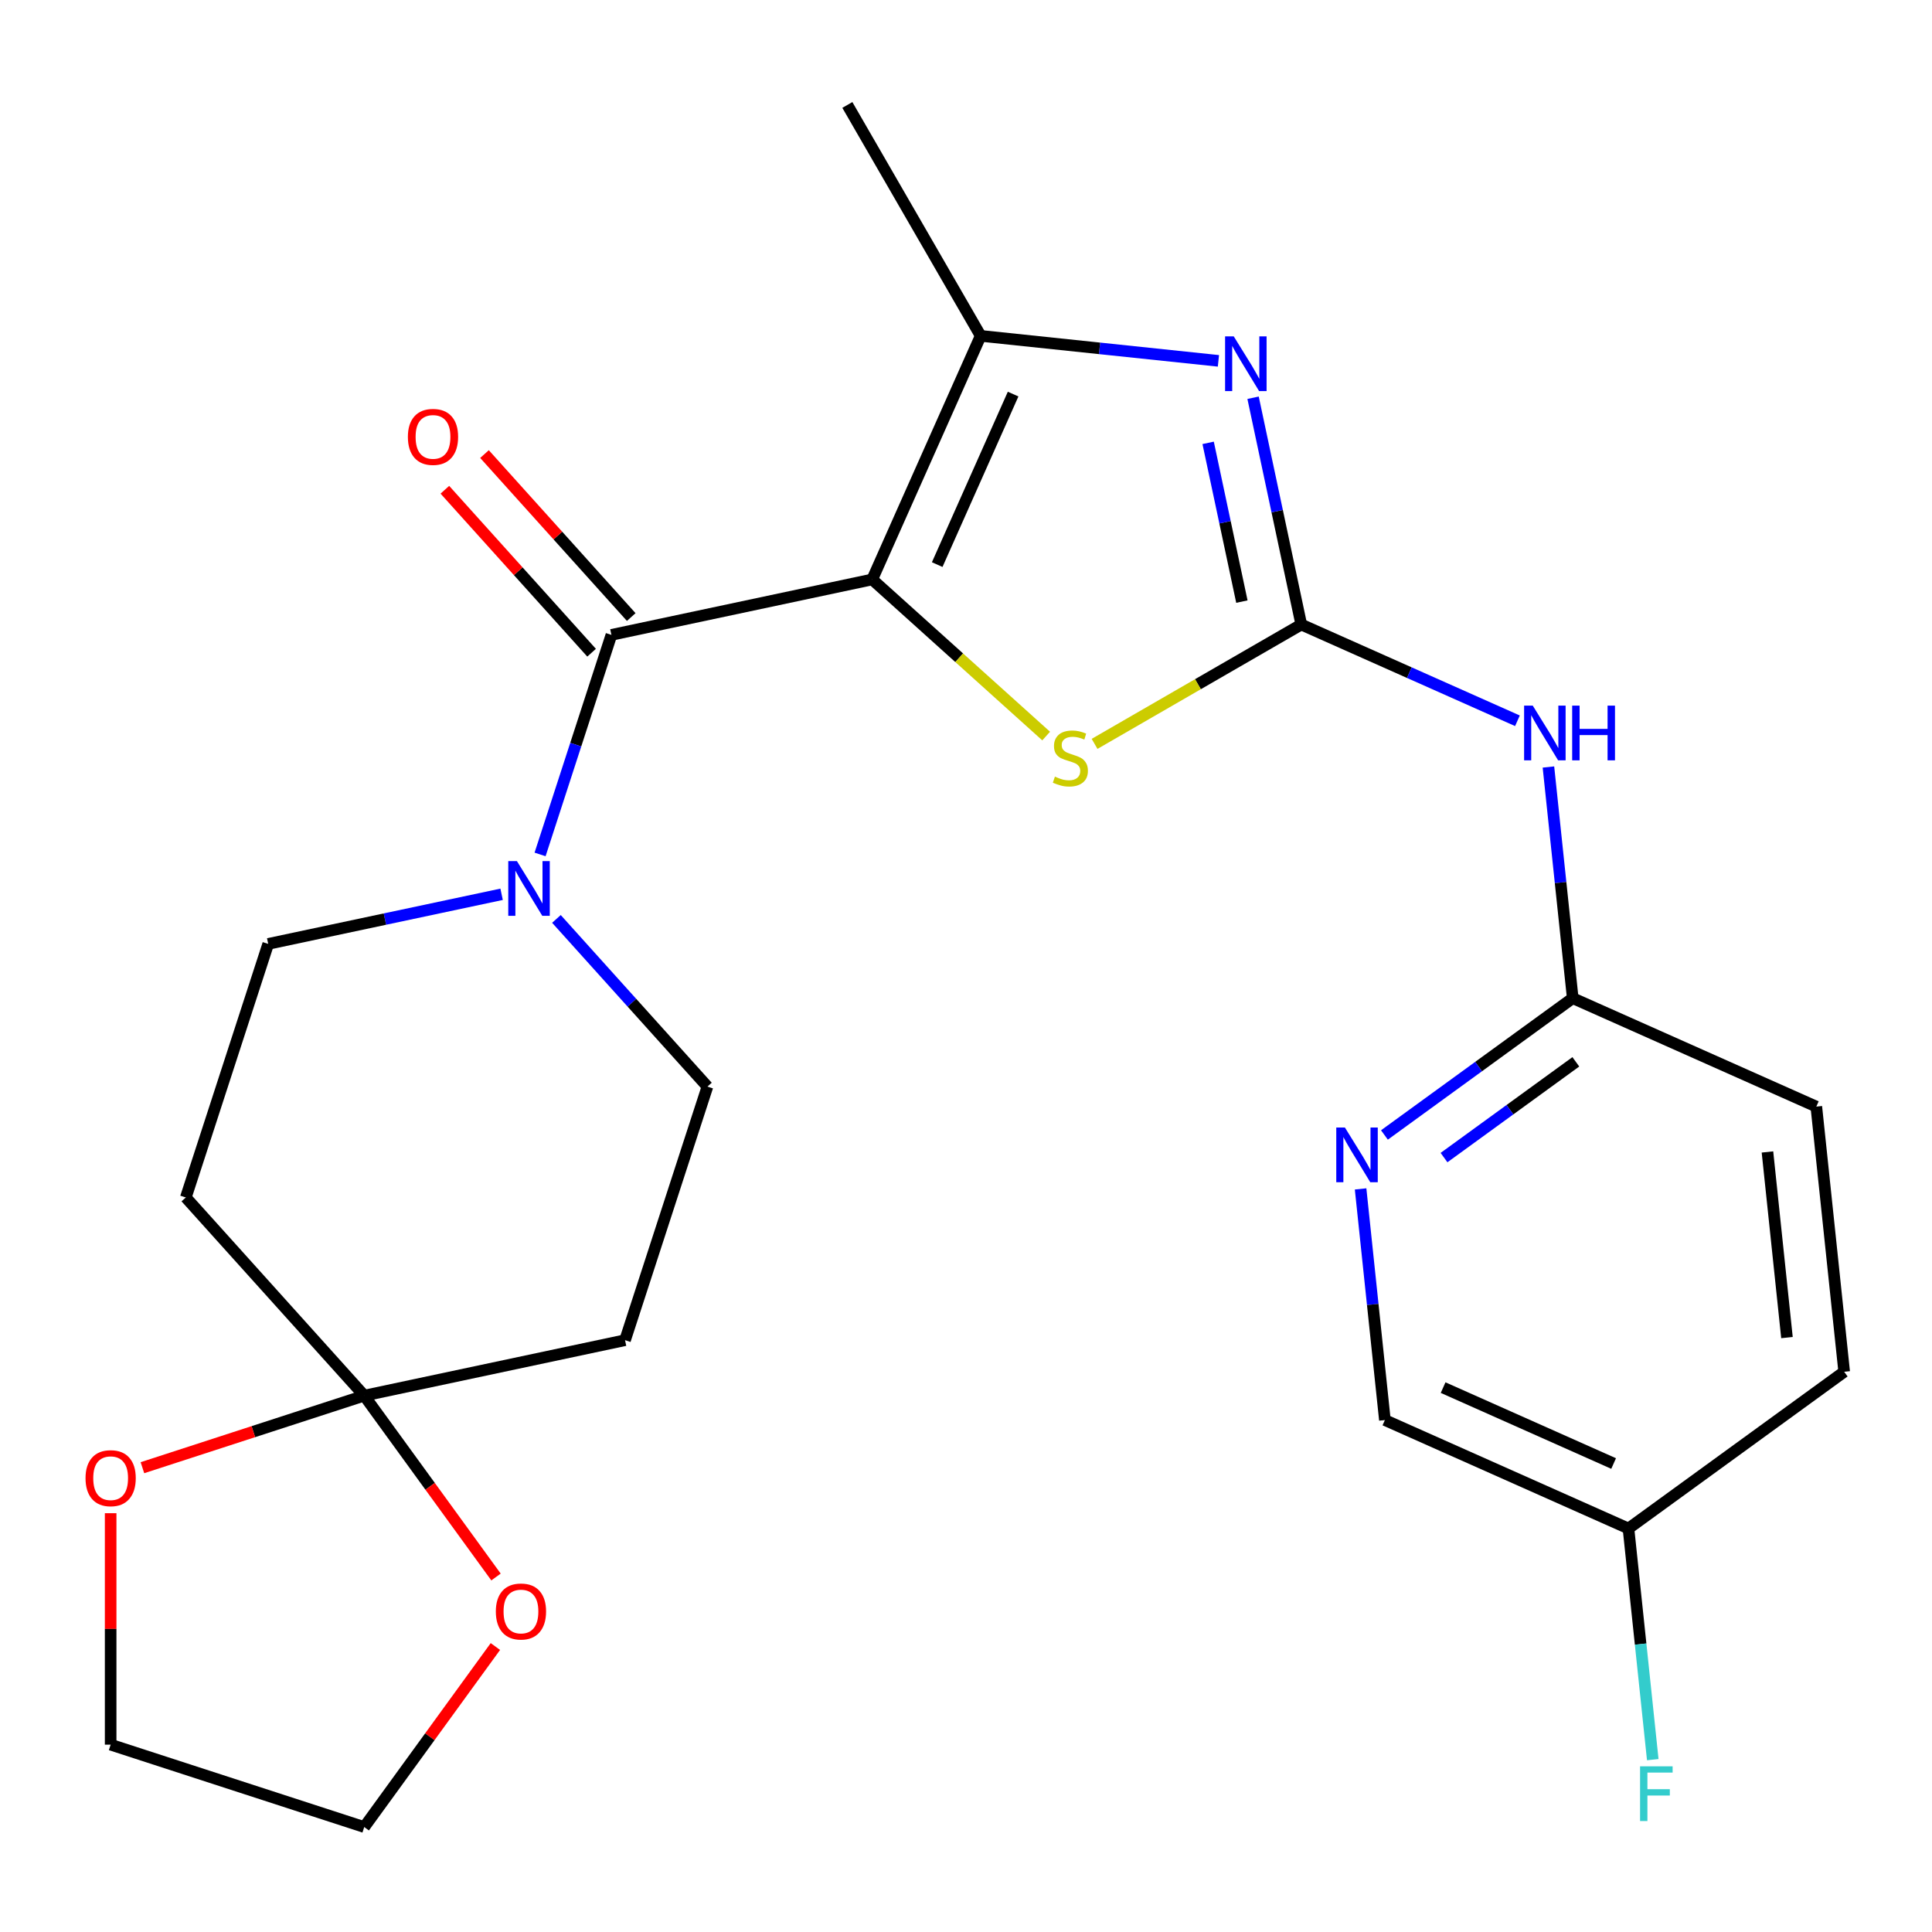 <?xml version='1.0' encoding='iso-8859-1'?>
<svg version='1.1' baseProfile='full'
              xmlns='http://www.w3.org/2000/svg'
                      xmlns:rdkit='http://www.rdkit.org/xml'
                      xmlns:xlink='http://www.w3.org/1999/xlink'
                  xml:space='preserve'
width='1000px' height='1000px' viewBox='0 0 1000 1000'>
<!-- END OF HEADER -->
<rect style='opacity:1.0;fill:#FFFFFF;stroke:none' width='1000' height='1000' x='0' y='0'> </rect>
<path class='bond-1' d='M 451.459,299.919 L 316.466,328.612' style='fill:none;fill-rule:evenodd;stroke:#000000;stroke-width:6px;stroke-linecap:butt;stroke-linejoin:miter;stroke-opacity:1' />
<path class='bond-3' d='M 451.459,299.919 L 496.474,340.45' style='fill:none;fill-rule:evenodd;stroke:#000000;stroke-width:6px;stroke-linecap:butt;stroke-linejoin:miter;stroke-opacity:1' />
<path class='bond-3' d='M 496.474,340.45 L 541.49,380.982' style='fill:none;fill-rule:evenodd;stroke:#CCCC00;stroke-width:6px;stroke-linecap:butt;stroke-linejoin:miter;stroke-opacity:1' />
<path class='bond-4' d='M 451.459,299.919 L 507.593,173.841' style='fill:none;fill-rule:evenodd;stroke:#000000;stroke-width:6px;stroke-linecap:butt;stroke-linejoin:miter;stroke-opacity:1' />
<path class='bond-4' d='M 485.095,292.234 L 524.388,203.979' style='fill:none;fill-rule:evenodd;stroke:#000000;stroke-width:6px;stroke-linecap:butt;stroke-linejoin:miter;stroke-opacity:1' />
<path class='bond-0' d='M 673.539,323.26 L 620.045,354.145' style='fill:none;fill-rule:evenodd;stroke:#000000;stroke-width:6px;stroke-linecap:butt;stroke-linejoin:miter;stroke-opacity:1' />
<path class='bond-0' d='M 620.045,354.145 L 566.55,385.03' style='fill:none;fill-rule:evenodd;stroke:#CCCC00;stroke-width:6px;stroke-linecap:butt;stroke-linejoin:miter;stroke-opacity:1' />
<path class='bond-6' d='M 673.539,323.26 L 729.483,348.168' style='fill:none;fill-rule:evenodd;stroke:#000000;stroke-width:6px;stroke-linecap:butt;stroke-linejoin:miter;stroke-opacity:1' />
<path class='bond-6' d='M 729.483,348.168 L 785.426,373.075' style='fill:none;fill-rule:evenodd;stroke:#0000FF;stroke-width:6px;stroke-linecap:butt;stroke-linejoin:miter;stroke-opacity:1' />
<path class='bond-25' d='M 673.539,323.26 L 661.064,264.569' style='fill:none;fill-rule:evenodd;stroke:#000000;stroke-width:6px;stroke-linecap:butt;stroke-linejoin:miter;stroke-opacity:1' />
<path class='bond-25' d='M 661.064,264.569 L 648.589,205.877' style='fill:none;fill-rule:evenodd;stroke:#0000FF;stroke-width:6px;stroke-linecap:butt;stroke-linejoin:miter;stroke-opacity:1' />
<path class='bond-25' d='M 642.798,311.391 L 634.065,270.307' style='fill:none;fill-rule:evenodd;stroke:#000000;stroke-width:6px;stroke-linecap:butt;stroke-linejoin:miter;stroke-opacity:1' />
<path class='bond-25' d='M 634.065,270.307 L 625.332,229.223' style='fill:none;fill-rule:evenodd;stroke:#0000FF;stroke-width:6px;stroke-linecap:butt;stroke-linejoin:miter;stroke-opacity:1' />
<path class='bond-5' d='M 316.466,328.612 L 298.004,385.434' style='fill:none;fill-rule:evenodd;stroke:#000000;stroke-width:6px;stroke-linecap:butt;stroke-linejoin:miter;stroke-opacity:1' />
<path class='bond-5' d='M 298.004,385.434 L 279.541,442.256' style='fill:none;fill-rule:evenodd;stroke:#0000FF;stroke-width:6px;stroke-linecap:butt;stroke-linejoin:miter;stroke-opacity:1' />
<path class='bond-14' d='M 326.722,319.378 L 288.748,277.202' style='fill:none;fill-rule:evenodd;stroke:#000000;stroke-width:6px;stroke-linecap:butt;stroke-linejoin:miter;stroke-opacity:1' />
<path class='bond-14' d='M 288.748,277.202 L 250.773,235.027' style='fill:none;fill-rule:evenodd;stroke:#FF0000;stroke-width:6px;stroke-linecap:butt;stroke-linejoin:miter;stroke-opacity:1' />
<path class='bond-14' d='M 306.21,337.847 L 268.235,295.672' style='fill:none;fill-rule:evenodd;stroke:#000000;stroke-width:6px;stroke-linecap:butt;stroke-linejoin:miter;stroke-opacity:1' />
<path class='bond-14' d='M 268.235,295.672 L 230.261,253.496' style='fill:none;fill-rule:evenodd;stroke:#FF0000;stroke-width:6px;stroke-linecap:butt;stroke-linejoin:miter;stroke-opacity:1' />
<path class='bond-2' d='M 630.655,186.776 L 569.124,180.308' style='fill:none;fill-rule:evenodd;stroke:#0000FF;stroke-width:6px;stroke-linecap:butt;stroke-linejoin:miter;stroke-opacity:1' />
<path class='bond-2' d='M 569.124,180.308 L 507.593,173.841' style='fill:none;fill-rule:evenodd;stroke:#000000;stroke-width:6px;stroke-linecap:butt;stroke-linejoin:miter;stroke-opacity:1' />
<path class='bond-20' d='M 507.593,173.841 L 438.588,54.322' style='fill:none;fill-rule:evenodd;stroke:#000000;stroke-width:6px;stroke-linecap:butt;stroke-linejoin:miter;stroke-opacity:1' />
<path class='bond-12' d='M 259.629,462.883 L 199.228,475.721' style='fill:none;fill-rule:evenodd;stroke:#0000FF;stroke-width:6px;stroke-linecap:butt;stroke-linejoin:miter;stroke-opacity:1' />
<path class='bond-12' d='M 199.228,475.721 L 138.826,488.56' style='fill:none;fill-rule:evenodd;stroke:#000000;stroke-width:6px;stroke-linecap:butt;stroke-linejoin:miter;stroke-opacity:1' />
<path class='bond-13' d='M 288.009,475.626 L 327.087,519.027' style='fill:none;fill-rule:evenodd;stroke:#0000FF;stroke-width:6px;stroke-linecap:butt;stroke-linejoin:miter;stroke-opacity:1' />
<path class='bond-13' d='M 327.087,519.027 L 366.165,562.427' style='fill:none;fill-rule:evenodd;stroke:#000000;stroke-width:6px;stroke-linecap:butt;stroke-linejoin:miter;stroke-opacity:1' />
<path class='bond-8' d='M 801.467,397.004 L 807.755,456.825' style='fill:none;fill-rule:evenodd;stroke:#0000FF;stroke-width:6px;stroke-linecap:butt;stroke-linejoin:miter;stroke-opacity:1' />
<path class='bond-8' d='M 807.755,456.825 L 814.042,516.646' style='fill:none;fill-rule:evenodd;stroke:#000000;stroke-width:6px;stroke-linecap:butt;stroke-linejoin:miter;stroke-opacity:1' />
<path class='bond-7' d='M 188.525,722.375 L 323.518,693.681' style='fill:none;fill-rule:evenodd;stroke:#000000;stroke-width:6px;stroke-linecap:butt;stroke-linejoin:miter;stroke-opacity:1' />
<path class='bond-15' d='M 188.525,722.375 L 222.629,769.316' style='fill:none;fill-rule:evenodd;stroke:#000000;stroke-width:6px;stroke-linecap:butt;stroke-linejoin:miter;stroke-opacity:1' />
<path class='bond-15' d='M 222.629,769.316 L 256.734,816.256' style='fill:none;fill-rule:evenodd;stroke:#FF0000;stroke-width:6px;stroke-linecap:butt;stroke-linejoin:miter;stroke-opacity:1' />
<path class='bond-16' d='M 188.525,722.375 L 131.123,741.026' style='fill:none;fill-rule:evenodd;stroke:#000000;stroke-width:6px;stroke-linecap:butt;stroke-linejoin:miter;stroke-opacity:1' />
<path class='bond-16' d='M 131.123,741.026 L 73.721,759.677' style='fill:none;fill-rule:evenodd;stroke:#FF0000;stroke-width:6px;stroke-linecap:butt;stroke-linejoin:miter;stroke-opacity:1' />
<path class='bond-26' d='M 188.525,722.375 L 96.179,619.814' style='fill:none;fill-rule:evenodd;stroke:#000000;stroke-width:6px;stroke-linecap:butt;stroke-linejoin:miter;stroke-opacity:1' />
<path class='bond-9' d='M 814.042,516.646 L 765.312,552.051' style='fill:none;fill-rule:evenodd;stroke:#000000;stroke-width:6px;stroke-linecap:butt;stroke-linejoin:miter;stroke-opacity:1' />
<path class='bond-9' d='M 765.312,552.051 L 716.581,587.456' style='fill:none;fill-rule:evenodd;stroke:#0000FF;stroke-width:6px;stroke-linecap:butt;stroke-linejoin:miter;stroke-opacity:1' />
<path class='bond-9' d='M 815.647,549.598 L 781.536,574.381' style='fill:none;fill-rule:evenodd;stroke:#000000;stroke-width:6px;stroke-linecap:butt;stroke-linejoin:miter;stroke-opacity:1' />
<path class='bond-9' d='M 781.536,574.381 L 747.424,599.165' style='fill:none;fill-rule:evenodd;stroke:#0000FF;stroke-width:6px;stroke-linecap:butt;stroke-linejoin:miter;stroke-opacity:1' />
<path class='bond-19' d='M 814.042,516.646 L 940.12,572.779' style='fill:none;fill-rule:evenodd;stroke:#000000;stroke-width:6px;stroke-linecap:butt;stroke-linejoin:miter;stroke-opacity:1' />
<path class='bond-17' d='M 704.242,615.376 L 710.529,675.197' style='fill:none;fill-rule:evenodd;stroke:#0000FF;stroke-width:6px;stroke-linecap:butt;stroke-linejoin:miter;stroke-opacity:1' />
<path class='bond-17' d='M 710.529,675.197 L 716.817,735.019' style='fill:none;fill-rule:evenodd;stroke:#000000;stroke-width:6px;stroke-linecap:butt;stroke-linejoin:miter;stroke-opacity:1' />
<path class='bond-10' d='M 323.518,693.681 L 366.165,562.427' style='fill:none;fill-rule:evenodd;stroke:#000000;stroke-width:6px;stroke-linecap:butt;stroke-linejoin:miter;stroke-opacity:1' />
<path class='bond-11' d='M 96.179,619.814 L 138.826,488.56' style='fill:none;fill-rule:evenodd;stroke:#000000;stroke-width:6px;stroke-linecap:butt;stroke-linejoin:miter;stroke-opacity:1' />
<path class='bond-24' d='M 256.414,852.237 L 222.47,898.957' style='fill:none;fill-rule:evenodd;stroke:#FF0000;stroke-width:6px;stroke-linecap:butt;stroke-linejoin:miter;stroke-opacity:1' />
<path class='bond-24' d='M 222.47,898.957 L 188.525,945.678' style='fill:none;fill-rule:evenodd;stroke:#000000;stroke-width:6px;stroke-linecap:butt;stroke-linejoin:miter;stroke-opacity:1' />
<path class='bond-23' d='M 57.271,783.232 L 57.271,843.132' style='fill:none;fill-rule:evenodd;stroke:#FF0000;stroke-width:6px;stroke-linecap:butt;stroke-linejoin:miter;stroke-opacity:1' />
<path class='bond-23' d='M 57.271,843.132 L 57.271,903.031' style='fill:none;fill-rule:evenodd;stroke:#000000;stroke-width:6px;stroke-linecap:butt;stroke-linejoin:miter;stroke-opacity:1' />
<path class='bond-27' d='M 716.817,735.019 L 842.894,791.152' style='fill:none;fill-rule:evenodd;stroke:#000000;stroke-width:6px;stroke-linecap:butt;stroke-linejoin:miter;stroke-opacity:1' />
<path class='bond-27' d='M 746.955,718.223 L 835.209,757.516' style='fill:none;fill-rule:evenodd;stroke:#000000;stroke-width:6px;stroke-linecap:butt;stroke-linejoin:miter;stroke-opacity:1' />
<path class='bond-18' d='M 842.894,791.152 L 954.545,710.032' style='fill:none;fill-rule:evenodd;stroke:#000000;stroke-width:6px;stroke-linecap:butt;stroke-linejoin:miter;stroke-opacity:1' />
<path class='bond-21' d='M 842.894,791.152 L 849.181,850.973' style='fill:none;fill-rule:evenodd;stroke:#000000;stroke-width:6px;stroke-linecap:butt;stroke-linejoin:miter;stroke-opacity:1' />
<path class='bond-21' d='M 849.181,850.973 L 855.469,910.794' style='fill:none;fill-rule:evenodd;stroke:#33CCCC;stroke-width:6px;stroke-linecap:butt;stroke-linejoin:miter;stroke-opacity:1' />
<path class='bond-22' d='M 940.12,572.779 L 954.545,710.032' style='fill:none;fill-rule:evenodd;stroke:#000000;stroke-width:6px;stroke-linecap:butt;stroke-linejoin:miter;stroke-opacity:1' />
<path class='bond-22' d='M 914.833,596.253 L 924.931,692.33' style='fill:none;fill-rule:evenodd;stroke:#000000;stroke-width:6px;stroke-linecap:butt;stroke-linejoin:miter;stroke-opacity:1' />
<path class='bond-28' d='M 57.271,903.031 L 188.525,945.678' style='fill:none;fill-rule:evenodd;stroke:#000000;stroke-width:6px;stroke-linecap:butt;stroke-linejoin:miter;stroke-opacity:1' />
<path  class='atom-3' d='M 638.585 174.107
L 647.865 189.107
Q 648.785 190.587, 650.265 193.267
Q 651.745 195.947, 651.825 196.107
L 651.825 174.107
L 655.585 174.107
L 655.585 202.427
L 651.705 202.427
L 641.745 186.027
Q 640.585 184.107, 639.345 181.907
Q 638.145 179.707, 637.785 179.027
L 637.785 202.427
L 634.105 202.427
L 634.105 174.107
L 638.585 174.107
' fill='#0000FF'/>
<path  class='atom-4' d='M 546.02 401.985
Q 546.34 402.105, 547.66 402.665
Q 548.98 403.225, 550.42 403.585
Q 551.9 403.905, 553.34 403.905
Q 556.02 403.905, 557.58 402.625
Q 559.14 401.305, 559.14 399.025
Q 559.14 397.465, 558.34 396.505
Q 557.58 395.545, 556.38 395.025
Q 555.18 394.505, 553.18 393.905
Q 550.66 393.145, 549.14 392.425
Q 547.66 391.705, 546.58 390.185
Q 545.54 388.665, 545.54 386.105
Q 545.54 382.545, 547.94 380.345
Q 550.38 378.145, 555.18 378.145
Q 558.46 378.145, 562.18 379.705
L 561.26 382.785
Q 557.86 381.385, 555.3 381.385
Q 552.54 381.385, 551.02 382.545
Q 549.5 383.665, 549.54 385.625
Q 549.54 387.145, 550.3 388.065
Q 551.1 388.985, 552.22 389.505
Q 553.38 390.025, 555.3 390.625
Q 557.86 391.425, 559.38 392.225
Q 560.9 393.025, 561.98 394.665
Q 563.1 396.265, 563.1 399.025
Q 563.1 402.945, 560.46 405.065
Q 557.86 407.145, 553.5 407.145
Q 550.98 407.145, 549.06 406.585
Q 547.18 406.065, 544.94 405.145
L 546.02 401.985
' fill='#CCCC00'/>
<path  class='atom-6' d='M 267.559 445.706
L 276.839 460.706
Q 277.759 462.186, 279.239 464.866
Q 280.719 467.546, 280.799 467.706
L 280.799 445.706
L 284.559 445.706
L 284.559 474.026
L 280.679 474.026
L 270.719 457.626
Q 269.559 455.706, 268.319 453.506
Q 267.119 451.306, 266.759 450.626
L 266.759 474.026
L 263.079 474.026
L 263.079 445.706
L 267.559 445.706
' fill='#0000FF'/>
<path  class='atom-7' d='M 793.356 365.233
L 802.636 380.233
Q 803.556 381.713, 805.036 384.393
Q 806.516 387.073, 806.596 387.233
L 806.596 365.233
L 810.356 365.233
L 810.356 393.553
L 806.476 393.553
L 796.516 377.153
Q 795.356 375.233, 794.116 373.033
Q 792.916 370.833, 792.556 370.153
L 792.556 393.553
L 788.876 393.553
L 788.876 365.233
L 793.356 365.233
' fill='#0000FF'/>
<path  class='atom-7' d='M 813.756 365.233
L 817.596 365.233
L 817.596 377.273
L 832.076 377.273
L 832.076 365.233
L 835.916 365.233
L 835.916 393.553
L 832.076 393.553
L 832.076 380.473
L 817.596 380.473
L 817.596 393.553
L 813.756 393.553
L 813.756 365.233
' fill='#0000FF'/>
<path  class='atom-10' d='M 696.131 583.606
L 705.411 598.606
Q 706.331 600.086, 707.811 602.766
Q 709.291 605.446, 709.371 605.606
L 709.371 583.606
L 713.131 583.606
L 713.131 611.926
L 709.251 611.926
L 699.291 595.526
Q 698.131 593.606, 696.891 591.406
Q 695.691 589.206, 695.331 588.526
L 695.331 611.926
L 691.651 611.926
L 691.651 583.606
L 696.131 583.606
' fill='#0000FF'/>
<path  class='atom-15' d='M 211.12 226.132
Q 211.12 219.332, 214.48 215.532
Q 217.84 211.732, 224.12 211.732
Q 230.4 211.732, 233.76 215.532
Q 237.12 219.332, 237.12 226.132
Q 237.12 233.012, 233.72 236.932
Q 230.32 240.812, 224.12 240.812
Q 217.88 240.812, 214.48 236.932
Q 211.12 233.052, 211.12 226.132
M 224.12 237.612
Q 228.44 237.612, 230.76 234.732
Q 233.12 231.812, 233.12 226.132
Q 233.12 220.572, 230.76 217.772
Q 228.44 214.932, 224.12 214.932
Q 219.8 214.932, 217.44 217.732
Q 215.12 220.532, 215.12 226.132
Q 215.12 231.852, 217.44 234.732
Q 219.8 237.612, 224.12 237.612
' fill='#FF0000'/>
<path  class='atom-16' d='M 256.645 834.106
Q 256.645 827.306, 260.005 823.506
Q 263.365 819.706, 269.645 819.706
Q 275.925 819.706, 279.285 823.506
Q 282.645 827.306, 282.645 834.106
Q 282.645 840.986, 279.245 844.906
Q 275.845 848.786, 269.645 848.786
Q 263.405 848.786, 260.005 844.906
Q 256.645 841.026, 256.645 834.106
M 269.645 845.586
Q 273.965 845.586, 276.285 842.706
Q 278.645 839.786, 278.645 834.106
Q 278.645 828.546, 276.285 825.746
Q 273.965 822.906, 269.645 822.906
Q 265.325 822.906, 262.965 825.706
Q 260.645 828.506, 260.645 834.106
Q 260.645 839.826, 262.965 842.706
Q 265.325 845.586, 269.645 845.586
' fill='#FF0000'/>
<path  class='atom-17' d='M 44.271 765.102
Q 44.271 758.302, 47.631 754.502
Q 50.991 750.702, 57.271 750.702
Q 63.551 750.702, 66.911 754.502
Q 70.271 758.302, 70.271 765.102
Q 70.271 771.982, 66.871 775.902
Q 63.471 779.782, 57.271 779.782
Q 51.031 779.782, 47.631 775.902
Q 44.271 772.022, 44.271 765.102
M 57.271 776.582
Q 61.591 776.582, 63.911 773.702
Q 66.271 770.782, 66.271 765.102
Q 66.271 759.542, 63.911 756.742
Q 61.591 753.902, 57.271 753.902
Q 52.951 753.902, 50.591 756.702
Q 48.271 759.502, 48.271 765.102
Q 48.271 770.822, 50.591 773.702
Q 52.951 776.582, 57.271 776.582
' fill='#FF0000'/>
<path  class='atom-22' d='M 848.9 914.245
L 865.74 914.245
L 865.74 917.485
L 852.7 917.485
L 852.7 926.085
L 864.3 926.085
L 864.3 929.365
L 852.7 929.365
L 852.7 942.565
L 848.9 942.565
L 848.9 914.245
' fill='#33CCCC'/>
</svg>
